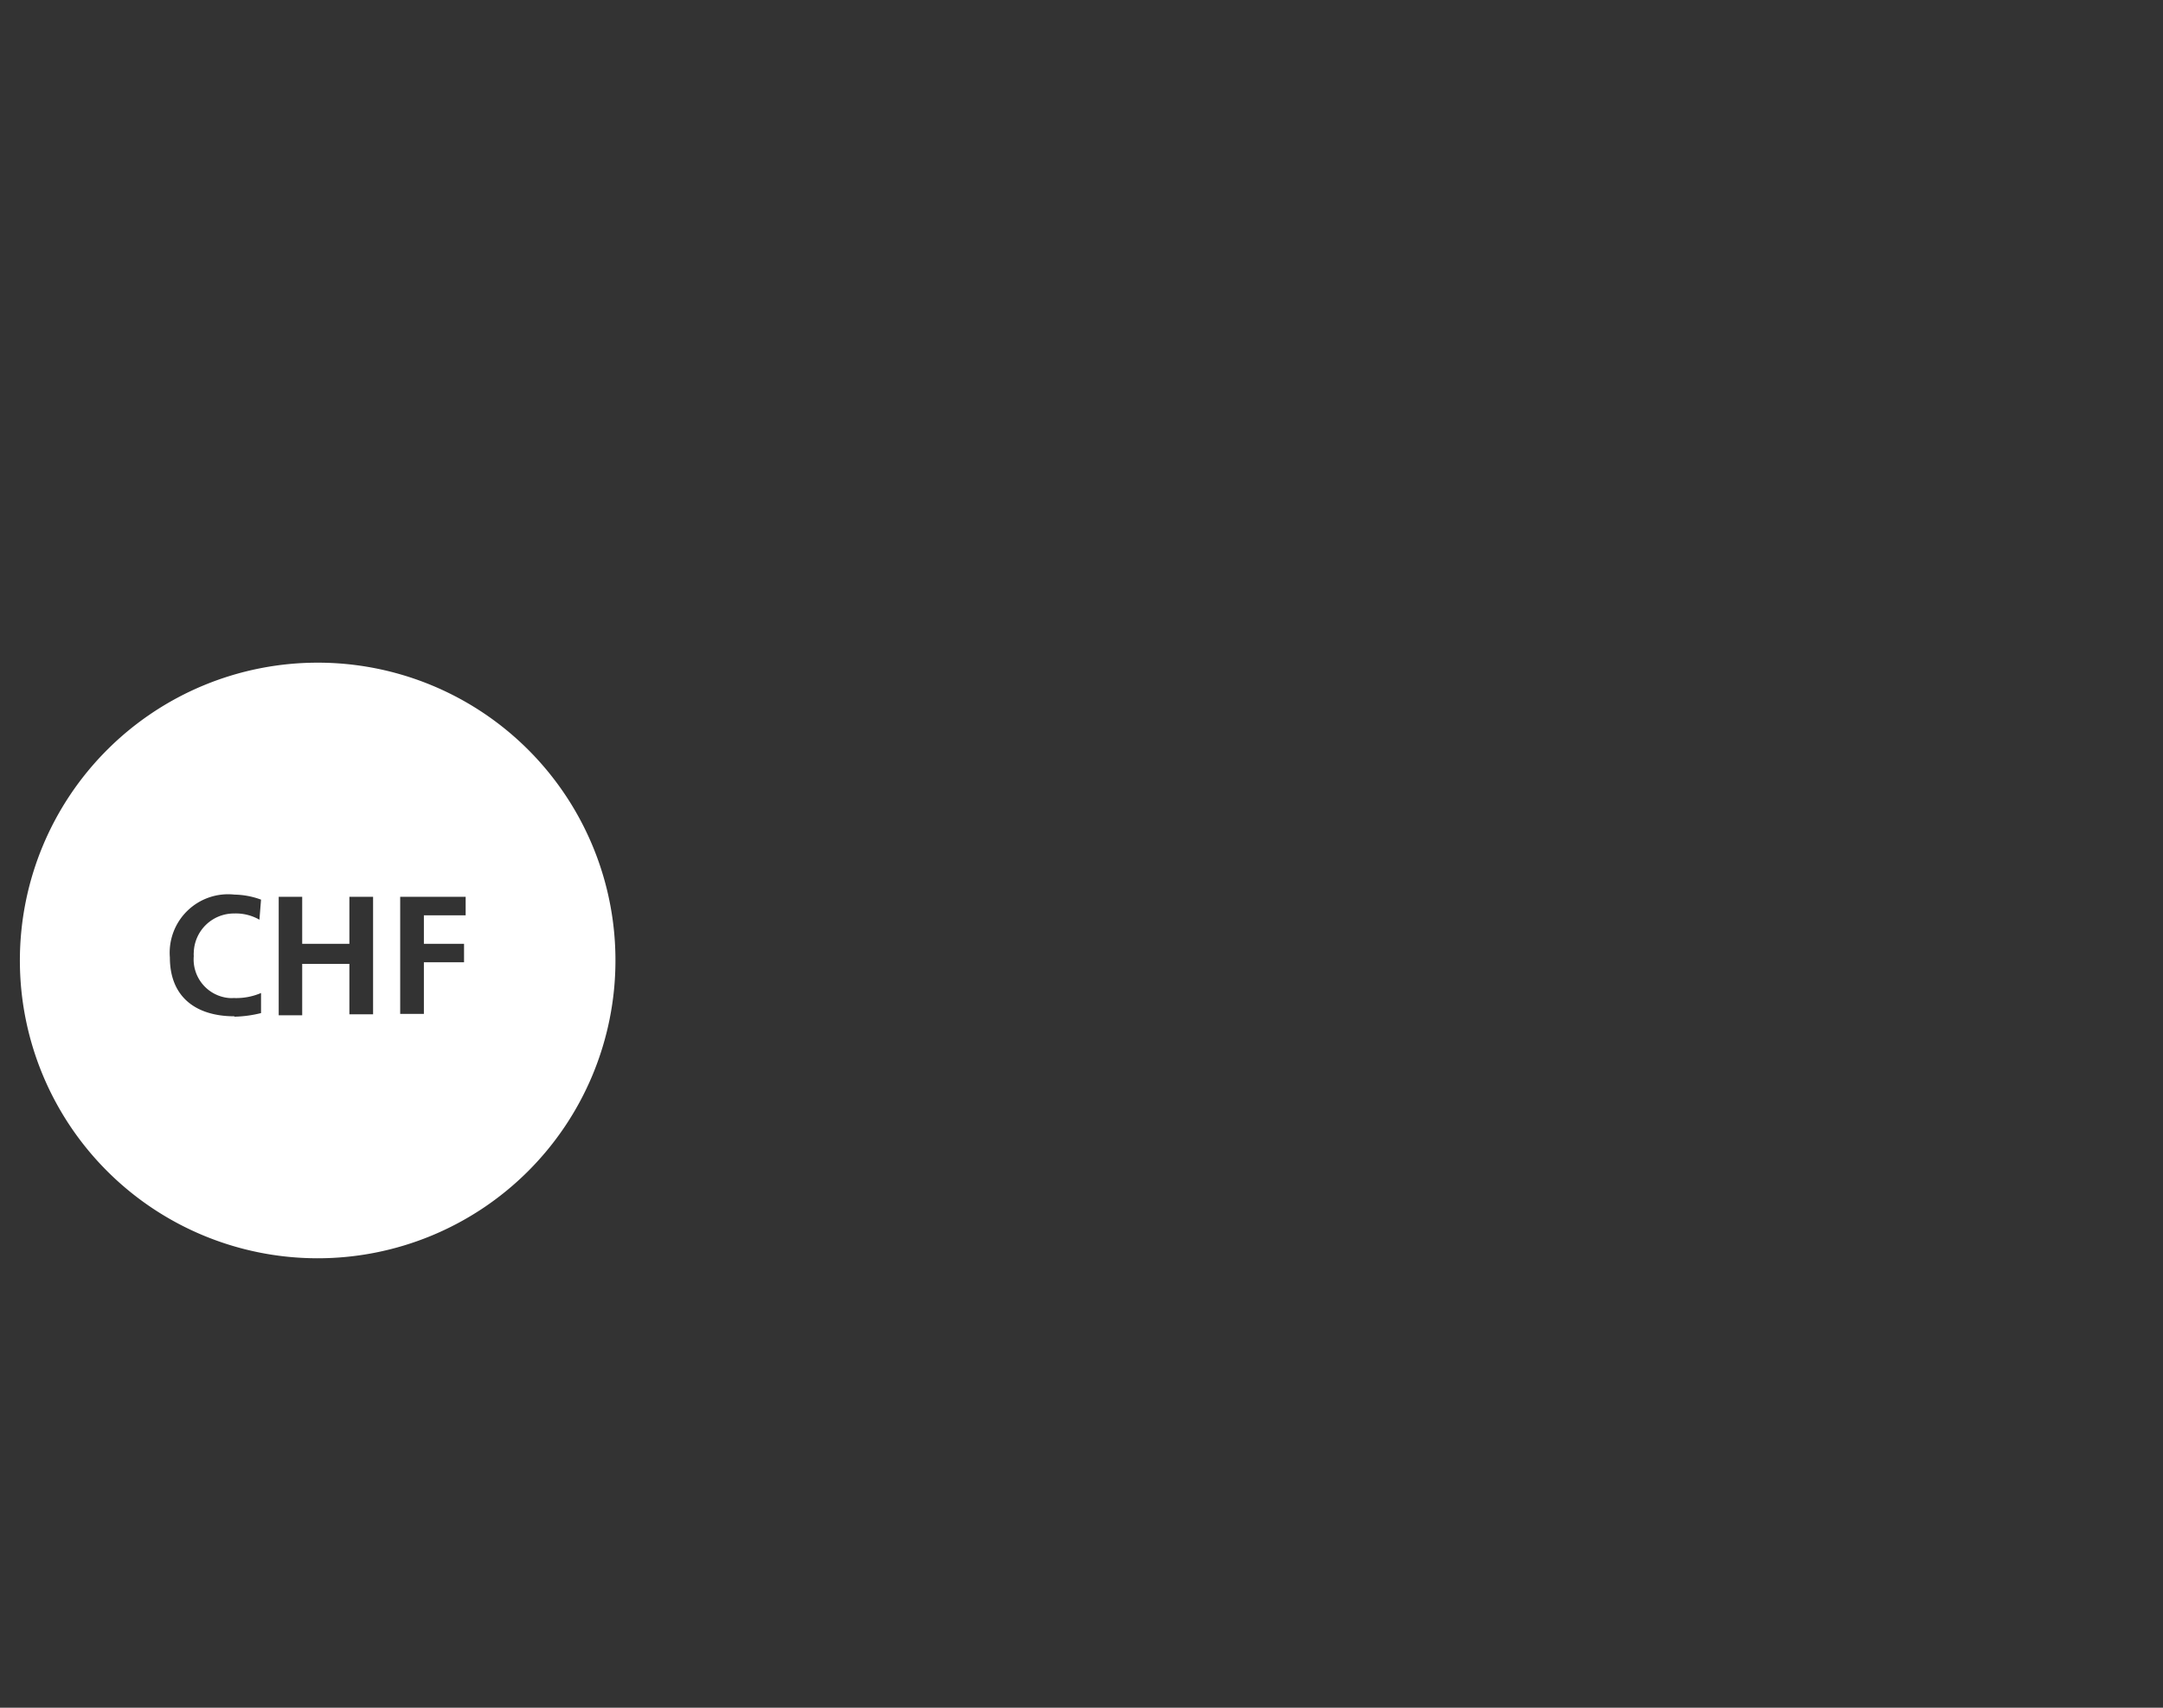 <svg id="Ebene_1" data-name="Ebene 1" xmlns="http://www.w3.org/2000/svg" viewBox="0 0 107.72 85.04"><rect x="0" y="0" width="107.72" height="85.04" fill="#333333" stroke="none"/><defs><style>.cls-1{fill:#fff;}</style></defs><path id="Pfad_535" data-name="Pfad 535" class="cls-1" d="M15.83,33A14.83,14.83,0,1,0,30.65,47.86,14.82,14.82,0,0,0,15.83,33ZM11.68,50.61c-1.9,0-3.22-.94-3.22-2.93a2.91,2.91,0,0,1,3.22-3.13A4,4,0,0,1,13,44.8l-.08,1a2.37,2.37,0,0,0-1.27-.31,2,2,0,0,0-2,1.94,1.09,1.09,0,0,0,0,.18,1.93,1.93,0,0,0,1.76,2.09,1.77,1.77,0,0,0,.23,0A3.13,3.13,0,0,0,13,49.45l0,1a6,6,0,0,1-1.33.18Zm6.9-.1H17.4V48H15.05v2.56H13.88V44.66h1.17V47H17.4V44.66h1.18Zm4.61-4.93H21.11V47h2v.92h-2v2.57H19.93V44.66h3.26Z"/></svg>